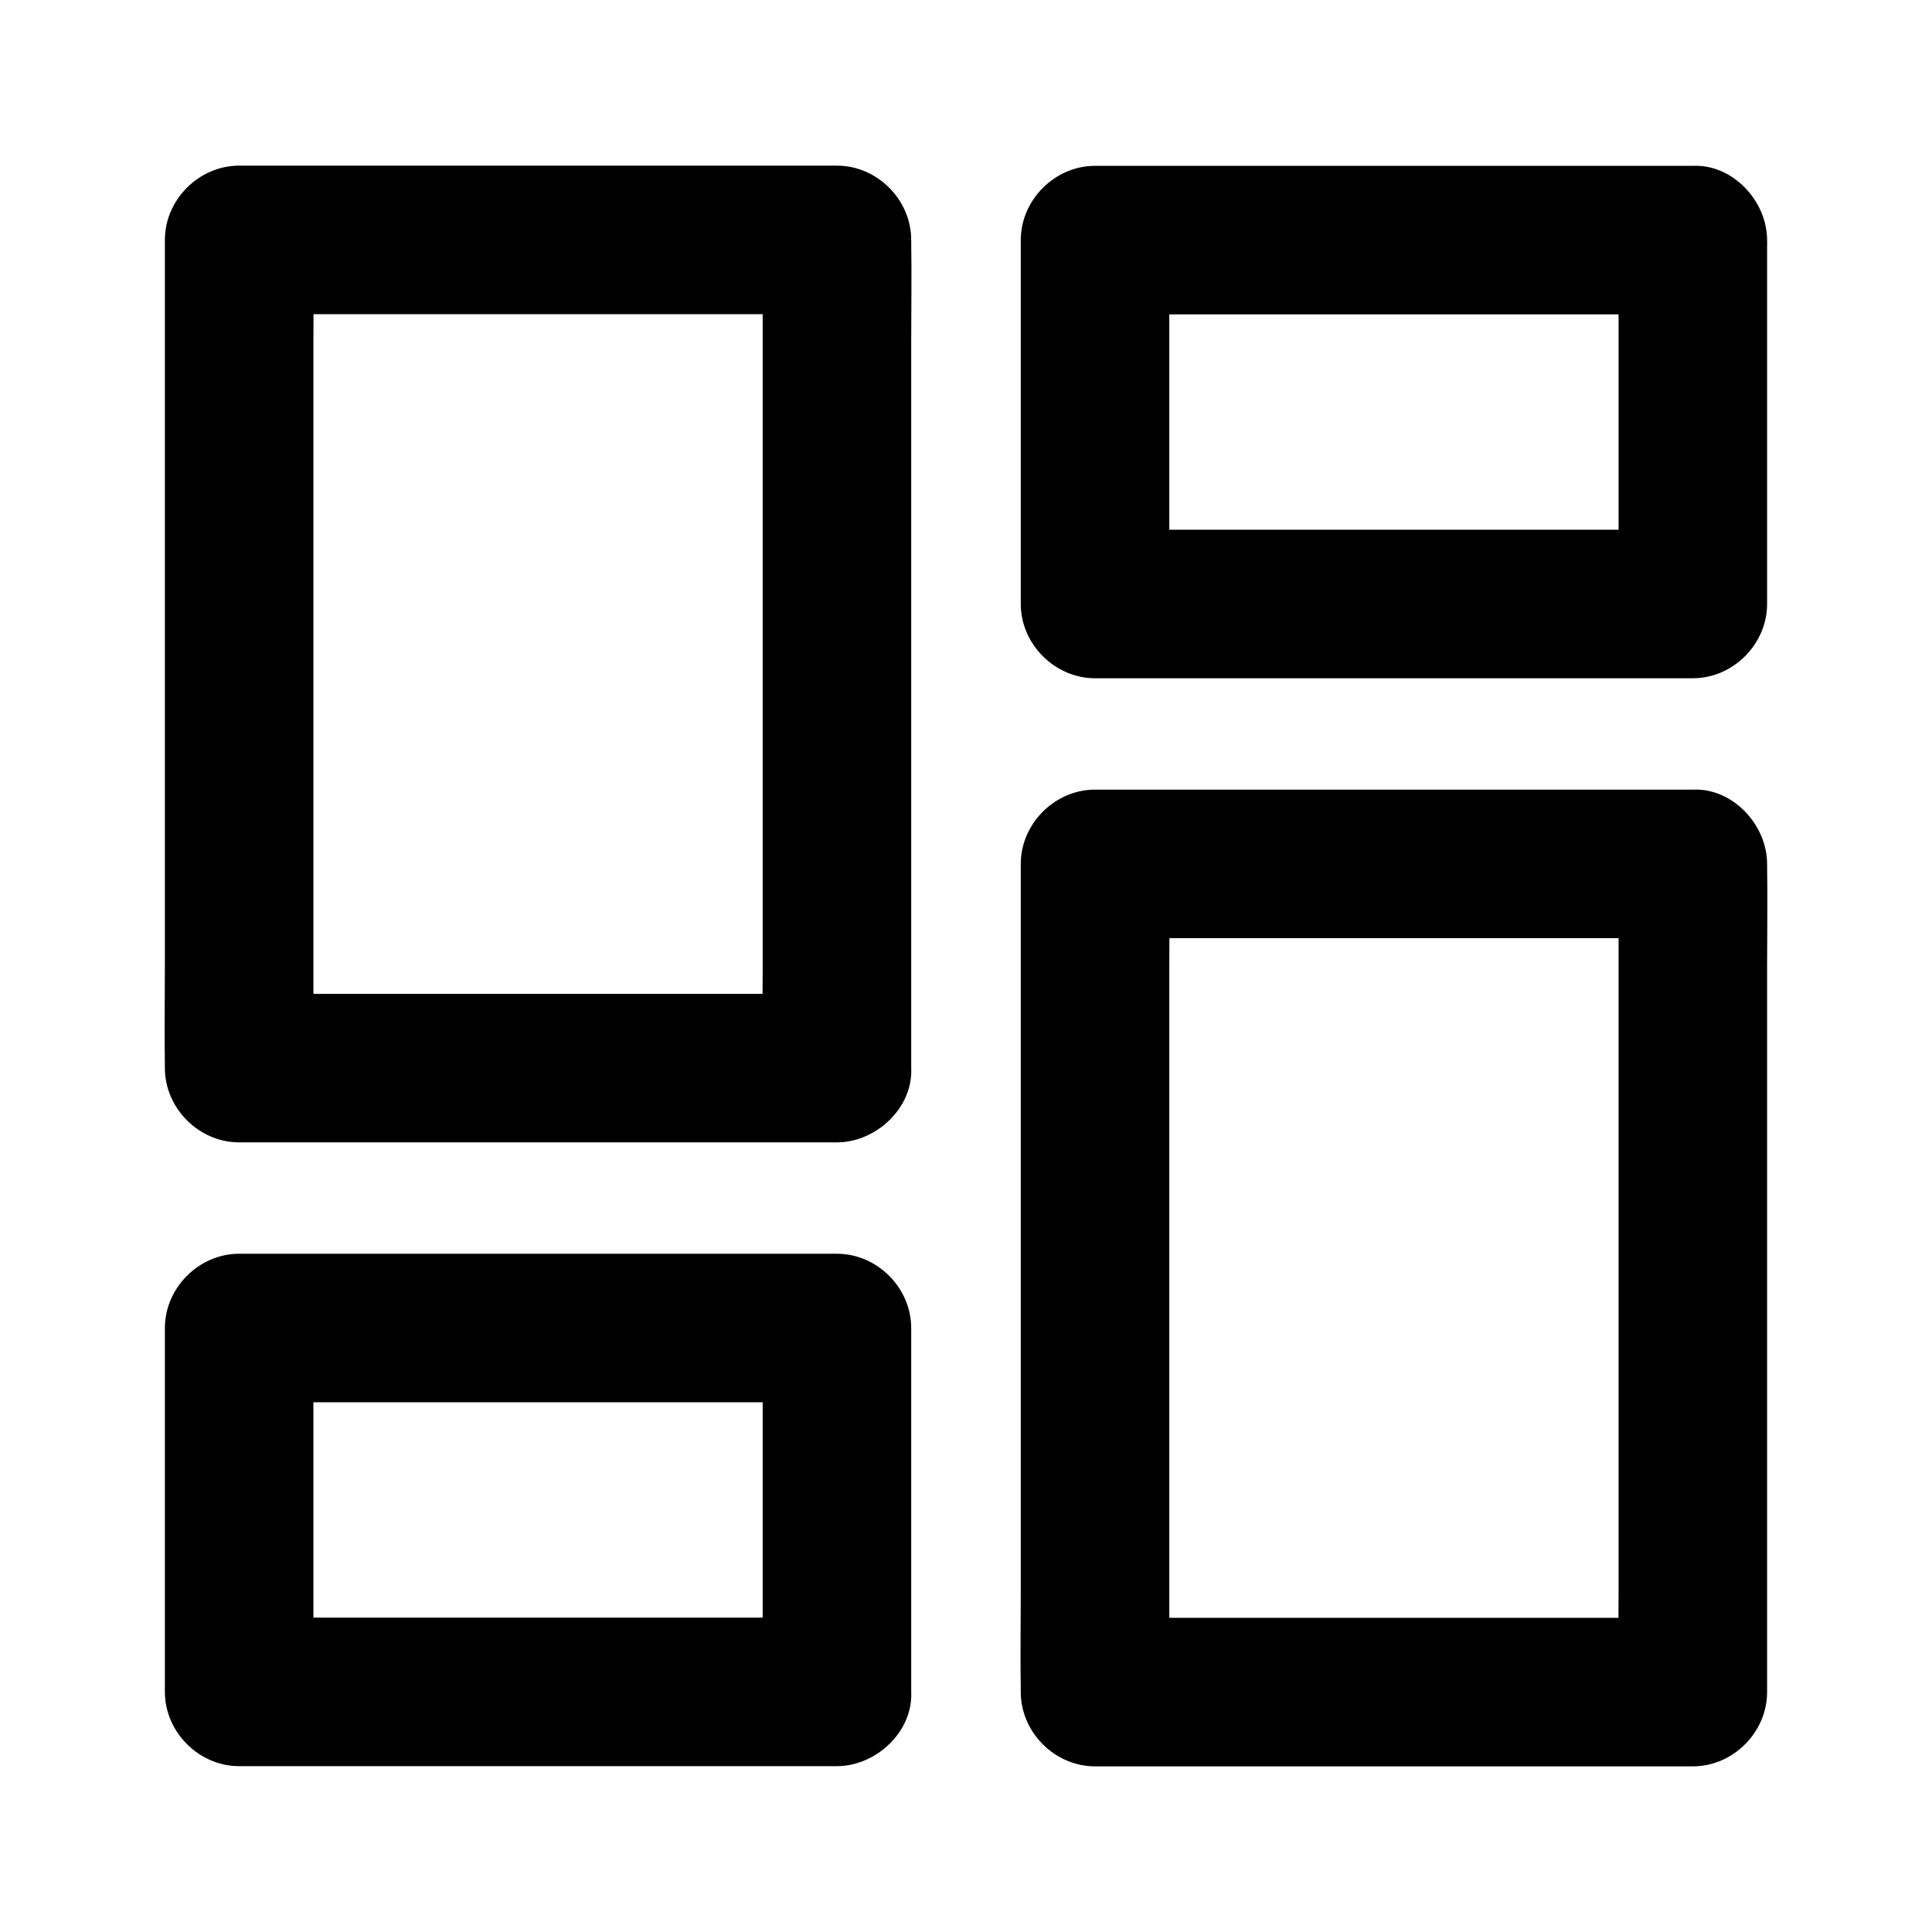 <?xml version="1.0" encoding="UTF-8"?>
<!-- Uploaded to: SVG Repo, www.svgrepo.com, Generator: SVG Repo Mixer Tools -->
<svg fill="#000000" width="800px" height="800px" version="1.1" viewBox="144 144 512 512" xmlns="http://www.w3.org/2000/svg">
 <g>
  <path d="m365.8 407.38h-53.777-85.117-19.531l19.68 19.68v-21.941-52.203-63.617-54.562c0-8.906 0.195-17.859 0-26.766v-0.395c-6.543 6.543-13.137 13.137-19.68 19.68h53.777 85.117 19.531c-6.543-6.543-13.137-13.137-19.68-19.68v21.941 52.203 63.617 54.562c0 8.906-0.148 17.859 0 26.766v0.395c0 10.281 9.055 20.172 19.68 19.68 10.676-0.492 19.68-8.66 19.68-19.68v-21.941-52.203-63.617-54.562c0-8.906 0.148-17.859 0-26.766v-0.395c0-10.629-9.004-19.68-19.68-19.68h-53.777-85.117-19.531c-10.629 0-19.68 9.004-19.68 19.68v21.941 52.203 63.617 54.562c0 8.906-0.148 17.859 0 26.766v0.395c0 10.629 9.004 19.68 19.68 19.68h53.777 85.117 19.531c10.281 0 20.172-9.055 19.68-19.68-0.492-10.676-8.66-19.68-19.68-19.68z"/>
  <path d="m365.8 572.69h-53.777-85.117-19.531l19.68 19.68v-32.473-52.055-11.906l-19.68 19.68h53.777 85.117 19.531l-19.68-19.68v32.473 52.055 11.906c0 10.281 9.055 20.172 19.68 19.68 10.676-0.492 19.68-8.66 19.68-19.68v-32.473-52.055-11.906c0-10.629-9.004-19.68-19.68-19.68h-53.777-85.117-19.531c-10.629 0-19.68 9.004-19.68 19.68v32.473 52.055 11.906c0 10.629 9.004 19.68 19.68 19.68h53.777 85.117 19.531c10.281 0 20.172-9.055 19.68-19.68-0.492-10.676-8.66-19.68-19.68-19.68z"/>
  <path d="m592.62 353.26h-53.777-85.117-19.531c-10.629 0-19.68 9.004-19.68 19.68v21.941 52.203 63.617 54.562c0 8.906-0.148 17.859 0 26.766v0.395c0 10.629 9.004 19.68 19.68 19.68h53.777 85.117 19.531c10.629 0 19.68-9.004 19.68-19.68v-21.941-52.203-63.617-54.562c0-8.906 0.148-17.859 0-26.766v-0.395c0-10.281-9.051-20.172-19.68-19.68-10.676 0.492-19.68 8.66-19.68 19.68v21.941 52.203 63.617 54.562c0 8.906-0.195 17.859 0 26.766v0.395c6.543-6.543 13.137-13.137 19.68-19.68h-53.777-85.117-19.531c6.543 6.543 13.137 13.137 19.68 19.68v-21.941-52.203-63.617-54.562c0-8.906 0.195-17.859 0-26.766v-0.395l-19.68 19.68h53.777 85.117 19.531c10.281 0 20.172-9.055 19.68-19.68-0.492-10.676-8.66-19.68-19.68-19.68z"/>
  <path d="m592.62 187.95h-53.777-85.117-19.531c-10.629 0-19.68 9.004-19.68 19.68v32.473 52.055 11.906c0 10.629 9.004 19.68 19.68 19.68h53.777 85.117 19.531c10.629 0 19.68-9.004 19.68-19.68v-32.473-52.055-11.906c0-10.281-9.051-20.172-19.68-19.68-10.676 0.492-19.68 8.66-19.68 19.68v32.473 52.055 11.906l19.68-19.68h-53.777-85.117-19.531l19.68 19.68v-32.473-52.055-11.906l-19.68 19.68h53.777 85.117 19.531c10.281 0 20.172-9.055 19.68-19.68-0.492-10.676-8.66-19.68-19.68-19.68z"/>
 </g>
</svg>
